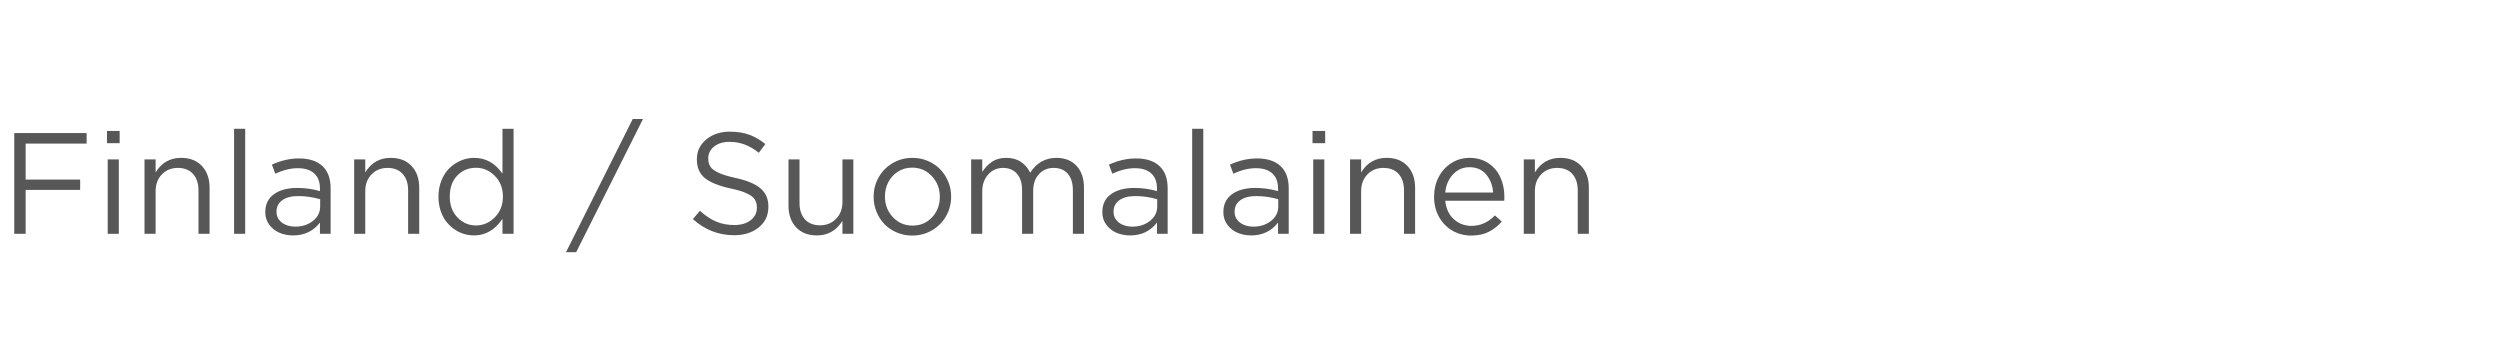 <?xml version="1.0" encoding="UTF-8"?>
<svg width="278px" height="40px" viewBox="0 0 278 40" version="1.1" xmlns="http://www.w3.org/2000/svg" xmlns:xlink="http://www.w3.org/1999/xlink">
    <title>7</title>
    <g id="十年延保专题页-选择地区" stroke="none" stroke-width="1" fill="none" fill-rule="evenodd">
        <g id="画板" transform="translate(-155, -1095)">
            <g id="7" transform="translate(155, 1095)">
                <rect id="矩形备份-9" fill="#F7AF34" opacity="0" x="0" y="0" width="278" height="40"></rect>
                <g id="Finland-/-Suomalaine" transform="translate(1.586, 13.234)" fill="#111111" fill-opacity="0.7" fill-rule="nonzero">
                    <polygon id="路径" points="0 12.766 0 1.562 8.047 1.562 8.047 2.734 1.266 2.734 1.266 6.734 7.328 6.734 7.328 7.883 1.266 7.883 1.266 12.766"></polygon>
                    <path d="M10.312,2.688 L10.312,1.328 L11.719,1.328 L11.719,2.688 L10.312,2.688 Z M10.391,12.766 L10.391,4.492 L11.625,4.492 L11.625,12.766 L10.391,12.766 Z" id="形状"></path>
                    <path d="M14.484,12.766 L14.484,4.492 L15.719,4.492 L15.719,5.938 C16.375,4.859 17.318,4.32 18.547,4.32 C19.531,4.32 20.306,4.622 20.871,5.227 C21.436,5.831 21.719,6.633 21.719,7.633 L21.719,12.766 L20.484,12.766 L20.484,7.938 C20.484,7.161 20.283,6.551 19.879,6.105 C19.475,5.66 18.914,5.438 18.195,5.438 C17.477,5.438 16.884,5.677 16.418,6.156 C15.952,6.635 15.719,7.26 15.719,8.031 L15.719,12.766 L14.484,12.766 Z" id="路径"></path>
                    <polygon id="路径" points="24.445 12.766 24.445 1.086 25.68 1.086 25.68 12.766"></polygon>
                    <path d="M27.914,10.367 L27.914,10.336 C27.914,9.482 28.236,8.823 28.879,8.359 C29.522,7.896 30.38,7.664 31.453,7.664 C32.328,7.664 33.174,7.781 33.992,8.016 L33.992,7.727 C33.992,6.992 33.779,6.432 33.352,6.047 C32.924,5.661 32.318,5.469 31.531,5.469 C30.745,5.469 29.909,5.672 29.023,6.078 L28.648,5.07 C29.659,4.612 30.661,4.383 31.656,4.383 C32.833,4.383 33.727,4.688 34.336,5.297 C34.898,5.859 35.18,6.664 35.18,7.711 L35.18,12.766 L33.992,12.766 L33.992,11.516 C33.258,12.469 32.263,12.945 31.008,12.945 C30.477,12.945 29.982,12.852 29.523,12.664 C29.065,12.477 28.682,12.182 28.375,11.781 C28.068,11.38 27.914,10.909 27.914,10.367 Z M29.164,10.32 C29.164,10.82 29.365,11.22 29.766,11.52 C30.167,11.819 30.659,11.969 31.242,11.969 C32.018,11.969 32.674,11.757 33.211,11.332 C33.747,10.908 34.016,10.372 34.016,9.727 L34.016,8.922 C33.219,8.688 32.406,8.57 31.578,8.57 C30.812,8.57 30.219,8.725 29.797,9.035 C29.375,9.345 29.164,9.763 29.164,10.289 L29.164,10.32 Z" id="形状"></path>
                    <path d="M37.797,12.766 L37.797,4.492 L39.031,4.492 L39.031,5.938 C39.688,4.859 40.63,4.32 41.859,4.32 C42.844,4.32 43.618,4.622 44.184,5.227 C44.749,5.831 45.031,6.633 45.031,7.633 L45.031,12.766 L43.797,12.766 L43.797,7.938 C43.797,7.161 43.595,6.551 43.191,6.105 C42.788,5.66 42.227,5.438 41.508,5.438 C40.789,5.438 40.197,5.677 39.73,6.156 C39.264,6.635 39.031,7.26 39.031,8.031 L39.031,12.766 L37.797,12.766 Z" id="路径"></path>
                    <path d="M47.172,8.656 L47.172,8.625 C47.172,7.974 47.284,7.372 47.508,6.82 C47.732,6.268 48.03,5.812 48.402,5.453 C48.775,5.094 49.197,4.815 49.668,4.617 C50.139,4.419 50.625,4.32 51.125,4.32 C52.427,4.32 53.482,4.906 54.289,6.078 L54.289,1.086 L55.523,1.086 L55.523,12.766 L54.289,12.766 L54.289,11.102 C53.456,12.331 52.401,12.945 51.125,12.945 C50.724,12.945 50.332,12.884 49.949,12.762 C49.566,12.639 49.208,12.457 48.875,12.215 C48.542,11.973 48.247,11.682 47.992,11.344 C47.737,11.005 47.536,10.604 47.391,10.141 C47.245,9.677 47.172,9.182 47.172,8.656 Z M48.43,8.641 C48.43,9.589 48.715,10.358 49.285,10.949 C49.855,11.54 50.542,11.836 51.344,11.836 C52.141,11.836 52.839,11.534 53.438,10.93 C54.036,10.326 54.336,9.562 54.336,8.641 L54.336,8.609 C54.336,7.688 54.036,6.926 53.438,6.324 C52.839,5.723 52.141,5.422 51.344,5.422 C50.516,5.422 49.823,5.71 49.266,6.285 C48.708,6.861 48.43,7.635 48.43,8.609 L48.43,8.641 Z" id="形状"></path>
                    <polygon id="路径" points="61.352 14.812 68.773 0 69.914 0 62.484 14.812"></polygon>
                    <path d="M75.461,11.133 L76.242,10.203 C76.846,10.75 77.448,11.151 78.047,11.406 C78.646,11.661 79.323,11.789 80.078,11.789 C80.823,11.789 81.426,11.611 81.887,11.254 C82.348,10.897 82.578,10.44 82.578,9.883 L82.578,9.852 C82.578,9.487 82.5,9.184 82.344,8.941 C82.188,8.699 81.895,8.477 81.465,8.273 C81.035,8.07 80.435,7.888 79.664,7.727 C78.336,7.435 77.378,7.047 76.789,6.562 C76.201,6.078 75.906,5.388 75.906,4.492 L75.906,4.461 C75.906,3.581 76.254,2.852 76.949,2.273 C77.645,1.695 78.523,1.406 79.586,1.406 C80.383,1.406 81.092,1.518 81.715,1.742 C82.337,1.966 82.94,2.312 83.523,2.781 L82.789,3.758 C81.799,2.945 80.721,2.539 79.555,2.539 C78.841,2.539 78.266,2.712 77.828,3.059 C77.391,3.405 77.172,3.836 77.172,4.352 L77.172,4.383 C77.172,4.753 77.253,5.06 77.414,5.305 C77.576,5.549 77.879,5.775 78.324,5.98 C78.77,6.186 79.398,6.378 80.211,6.555 C81.477,6.831 82.401,7.217 82.984,7.715 C83.568,8.212 83.859,8.883 83.859,9.727 L83.859,9.758 C83.859,10.711 83.503,11.477 82.789,12.055 C82.076,12.633 81.156,12.922 80.031,12.922 C78.318,12.922 76.794,12.326 75.461,11.133 Z" id="路径"></path>
                    <path d="M86.094,9.633 L86.094,4.492 L87.32,4.492 L87.32,9.328 C87.32,10.104 87.521,10.714 87.922,11.156 C88.323,11.599 88.885,11.82 89.609,11.82 C90.323,11.82 90.915,11.579 91.387,11.098 C91.858,10.616 92.094,9.992 92.094,9.227 L92.094,4.492 L93.305,4.492 L93.305,12.766 L92.094,12.766 L92.094,11.328 C91.417,12.406 90.471,12.945 89.258,12.945 C88.273,12.945 87.5,12.643 86.938,12.039 C86.375,11.435 86.094,10.633 86.094,9.633 Z" id="路径"></path>
                    <path d="M95.562,8.672 L95.562,8.641 C95.562,7.865 95.747,7.147 96.117,6.488 C96.487,5.829 97.004,5.303 97.668,4.91 C98.332,4.517 99.07,4.32 99.883,4.32 C100.487,4.32 101.057,4.435 101.594,4.664 C102.13,4.893 102.586,5.201 102.961,5.586 C103.336,5.971 103.633,6.427 103.852,6.953 C104.07,7.479 104.18,8.031 104.18,8.609 L104.18,8.641 C104.18,9.411 103.993,10.128 103.621,10.789 C103.249,11.451 102.729,11.978 102.062,12.371 C101.396,12.764 100.656,12.961 99.844,12.961 C99.24,12.961 98.669,12.846 98.133,12.617 C97.596,12.388 97.142,12.081 96.77,11.695 C96.397,11.31 96.103,10.854 95.887,10.328 C95.671,9.802 95.562,9.25 95.562,8.672 Z M96.82,8.641 C96.82,9.531 97.115,10.289 97.703,10.914 C98.292,11.539 99.018,11.852 99.883,11.852 C100.763,11.852 101.49,11.543 102.062,10.926 C102.635,10.309 102.922,9.557 102.922,8.672 L102.922,8.641 C102.922,7.745 102.625,6.982 102.031,6.352 C101.438,5.721 100.708,5.406 99.844,5.406 C99.26,5.406 98.737,5.552 98.273,5.844 C97.81,6.135 97.452,6.525 97.199,7.012 C96.947,7.499 96.82,8.031 96.82,8.609 L96.82,8.641 Z" id="形状"></path>
                    <path d="M106.406,12.766 L106.406,4.492 L107.641,4.492 L107.641,5.883 C107.792,5.654 107.944,5.456 108.098,5.289 C108.251,5.122 108.436,4.961 108.652,4.805 C108.868,4.648 109.116,4.529 109.395,4.445 C109.673,4.362 109.979,4.32 110.312,4.32 C110.953,4.32 111.496,4.47 111.941,4.77 C112.387,5.069 112.729,5.469 112.969,5.969 C113.682,4.87 114.654,4.32 115.883,4.32 C116.836,4.32 117.586,4.618 118.133,5.215 C118.68,5.811 118.953,6.622 118.953,7.648 L118.953,12.766 L117.719,12.766 L117.719,7.938 C117.719,7.141 117.531,6.525 117.156,6.09 C116.781,5.655 116.255,5.438 115.578,5.438 C114.927,5.438 114.385,5.667 113.953,6.125 C113.521,6.583 113.305,7.208 113.305,8 L113.305,12.766 L112.07,12.766 L112.07,7.898 C112.07,7.128 111.882,6.525 111.504,6.09 C111.126,5.655 110.607,5.438 109.945,5.438 C109.284,5.438 108.734,5.684 108.297,6.176 C107.859,6.668 107.641,7.292 107.641,8.047 L107.641,12.766 L106.406,12.766 Z" id="路径"></path>
                    <path d="M120.992,10.367 L120.992,10.336 C120.992,9.482 121.314,8.823 121.957,8.359 C122.6,7.896 123.458,7.664 124.531,7.664 C125.406,7.664 126.253,7.781 127.07,8.016 L127.07,7.727 C127.07,6.992 126.857,6.432 126.43,6.047 C126.003,5.661 125.396,5.469 124.609,5.469 C123.823,5.469 122.987,5.672 122.102,6.078 L121.727,5.07 C122.737,4.612 123.74,4.383 124.734,4.383 C125.911,4.383 126.805,4.688 127.414,5.297 C127.977,5.859 128.258,6.664 128.258,7.711 L128.258,12.766 L127.07,12.766 L127.07,11.516 C126.336,12.469 125.341,12.945 124.086,12.945 C123.555,12.945 123.06,12.852 122.602,12.664 C122.143,12.477 121.76,12.182 121.453,11.781 C121.146,11.38 120.992,10.909 120.992,10.367 Z M122.242,10.32 C122.242,10.82 122.443,11.22 122.844,11.52 C123.245,11.819 123.737,11.969 124.32,11.969 C125.096,11.969 125.753,11.757 126.289,11.332 C126.826,10.908 127.094,10.372 127.094,9.727 L127.094,8.922 C126.297,8.688 125.484,8.57 124.656,8.57 C123.891,8.57 123.297,8.725 122.875,9.035 C122.453,9.345 122.242,9.763 122.242,10.289 L122.242,10.32 Z" id="形状"></path>
                    <polygon id="路径" points="130.984 12.766 130.984 1.086 132.219 1.086 132.219 12.766"></polygon>
                    <path d="M134.453,10.367 L134.453,10.336 C134.453,9.482 134.775,8.823 135.418,8.359 C136.061,7.896 136.919,7.664 137.992,7.664 C138.867,7.664 139.714,7.781 140.531,8.016 L140.531,7.727 C140.531,6.992 140.318,6.432 139.891,6.047 C139.464,5.661 138.857,5.469 138.07,5.469 C137.284,5.469 136.448,5.672 135.562,6.078 L135.188,5.07 C136.198,4.612 137.201,4.383 138.195,4.383 C139.372,4.383 140.266,4.688 140.875,5.297 C141.438,5.859 141.719,6.664 141.719,7.711 L141.719,12.766 L140.531,12.766 L140.531,11.516 C139.797,12.469 138.802,12.945 137.547,12.945 C137.016,12.945 136.521,12.852 136.062,12.664 C135.604,12.477 135.221,12.182 134.914,11.781 C134.607,11.38 134.453,10.909 134.453,10.367 Z M135.703,10.32 C135.703,10.82 135.904,11.22 136.305,11.52 C136.706,11.819 137.198,11.969 137.781,11.969 C138.557,11.969 139.214,11.757 139.75,11.332 C140.286,10.908 140.555,10.372 140.555,9.727 L140.555,8.922 C139.758,8.688 138.945,8.57 138.117,8.57 C137.352,8.57 136.758,8.725 136.336,9.035 C135.914,9.345 135.703,9.763 135.703,10.289 L135.703,10.32 Z" id="形状"></path>
                    <path d="M144.367,2.688 L144.367,1.328 L145.773,1.328 L145.773,2.688 L144.367,2.688 Z M144.445,12.766 L144.445,4.492 L145.68,4.492 L145.68,12.766 L144.445,12.766 Z" id="形状"></path>
                    <path d="M148.539,12.766 L148.539,4.492 L149.773,4.492 L149.773,5.938 C150.43,4.859 151.372,4.32 152.602,4.32 C153.586,4.32 154.361,4.622 154.926,5.227 C155.491,5.831 155.773,6.633 155.773,7.633 L155.773,12.766 L154.539,12.766 L154.539,7.938 C154.539,7.161 154.337,6.551 153.934,6.105 C153.53,5.66 152.969,5.438 152.25,5.438 C151.531,5.438 150.939,5.677 150.473,6.156 C150.007,6.635 149.773,7.26 149.773,8.031 L149.773,12.766 L148.539,12.766 Z" id="路径"></path>
                    <path d="M157.883,8.656 L157.883,8.625 C157.883,7.839 158.052,7.117 158.391,6.461 C158.729,5.805 159.202,5.284 159.809,4.898 C160.415,4.513 161.094,4.32 161.844,4.32 C162.635,4.32 163.328,4.518 163.922,4.914 C164.516,5.31 164.961,5.835 165.258,6.488 C165.555,7.142 165.703,7.875 165.703,8.688 C165.703,8.859 165.698,8.992 165.688,9.086 L159.125,9.086 C159.214,9.956 159.531,10.639 160.078,11.137 C160.625,11.634 161.279,11.883 162.039,11.883 C163.039,11.883 163.909,11.495 164.648,10.719 L165.414,11.406 C164.966,11.911 164.471,12.297 163.93,12.562 C163.388,12.828 162.747,12.961 162.008,12.961 C161.253,12.961 160.562,12.783 159.938,12.426 C159.312,12.069 158.814,11.56 158.441,10.898 C158.069,10.237 157.883,9.49 157.883,8.656 Z M159.125,8.172 L164.453,8.172 C164.385,7.365 164.124,6.694 163.668,6.16 C163.212,5.626 162.594,5.359 161.812,5.359 C161.099,5.359 160.492,5.624 159.992,6.152 C159.492,6.681 159.203,7.354 159.125,8.172 Z" id="形状"></path>
                    <path d="M167.859,12.766 L167.859,4.492 L169.094,4.492 L169.094,5.938 C169.75,4.859 170.693,4.32 171.922,4.32 C172.906,4.32 173.681,4.622 174.246,5.227 C174.811,5.831 175.094,6.633 175.094,7.633 L175.094,12.766 L173.859,12.766 L173.859,7.938 C173.859,7.161 173.658,6.551 173.254,6.105 C172.85,5.66 172.289,5.438 171.57,5.438 C170.852,5.438 170.259,5.677 169.793,6.156 C169.327,6.635 169.094,7.26 169.094,8.031 L169.094,12.766 L167.859,12.766 Z" id="路径"></path>
                </g>
            </g>
        </g>
    </g>
</svg>